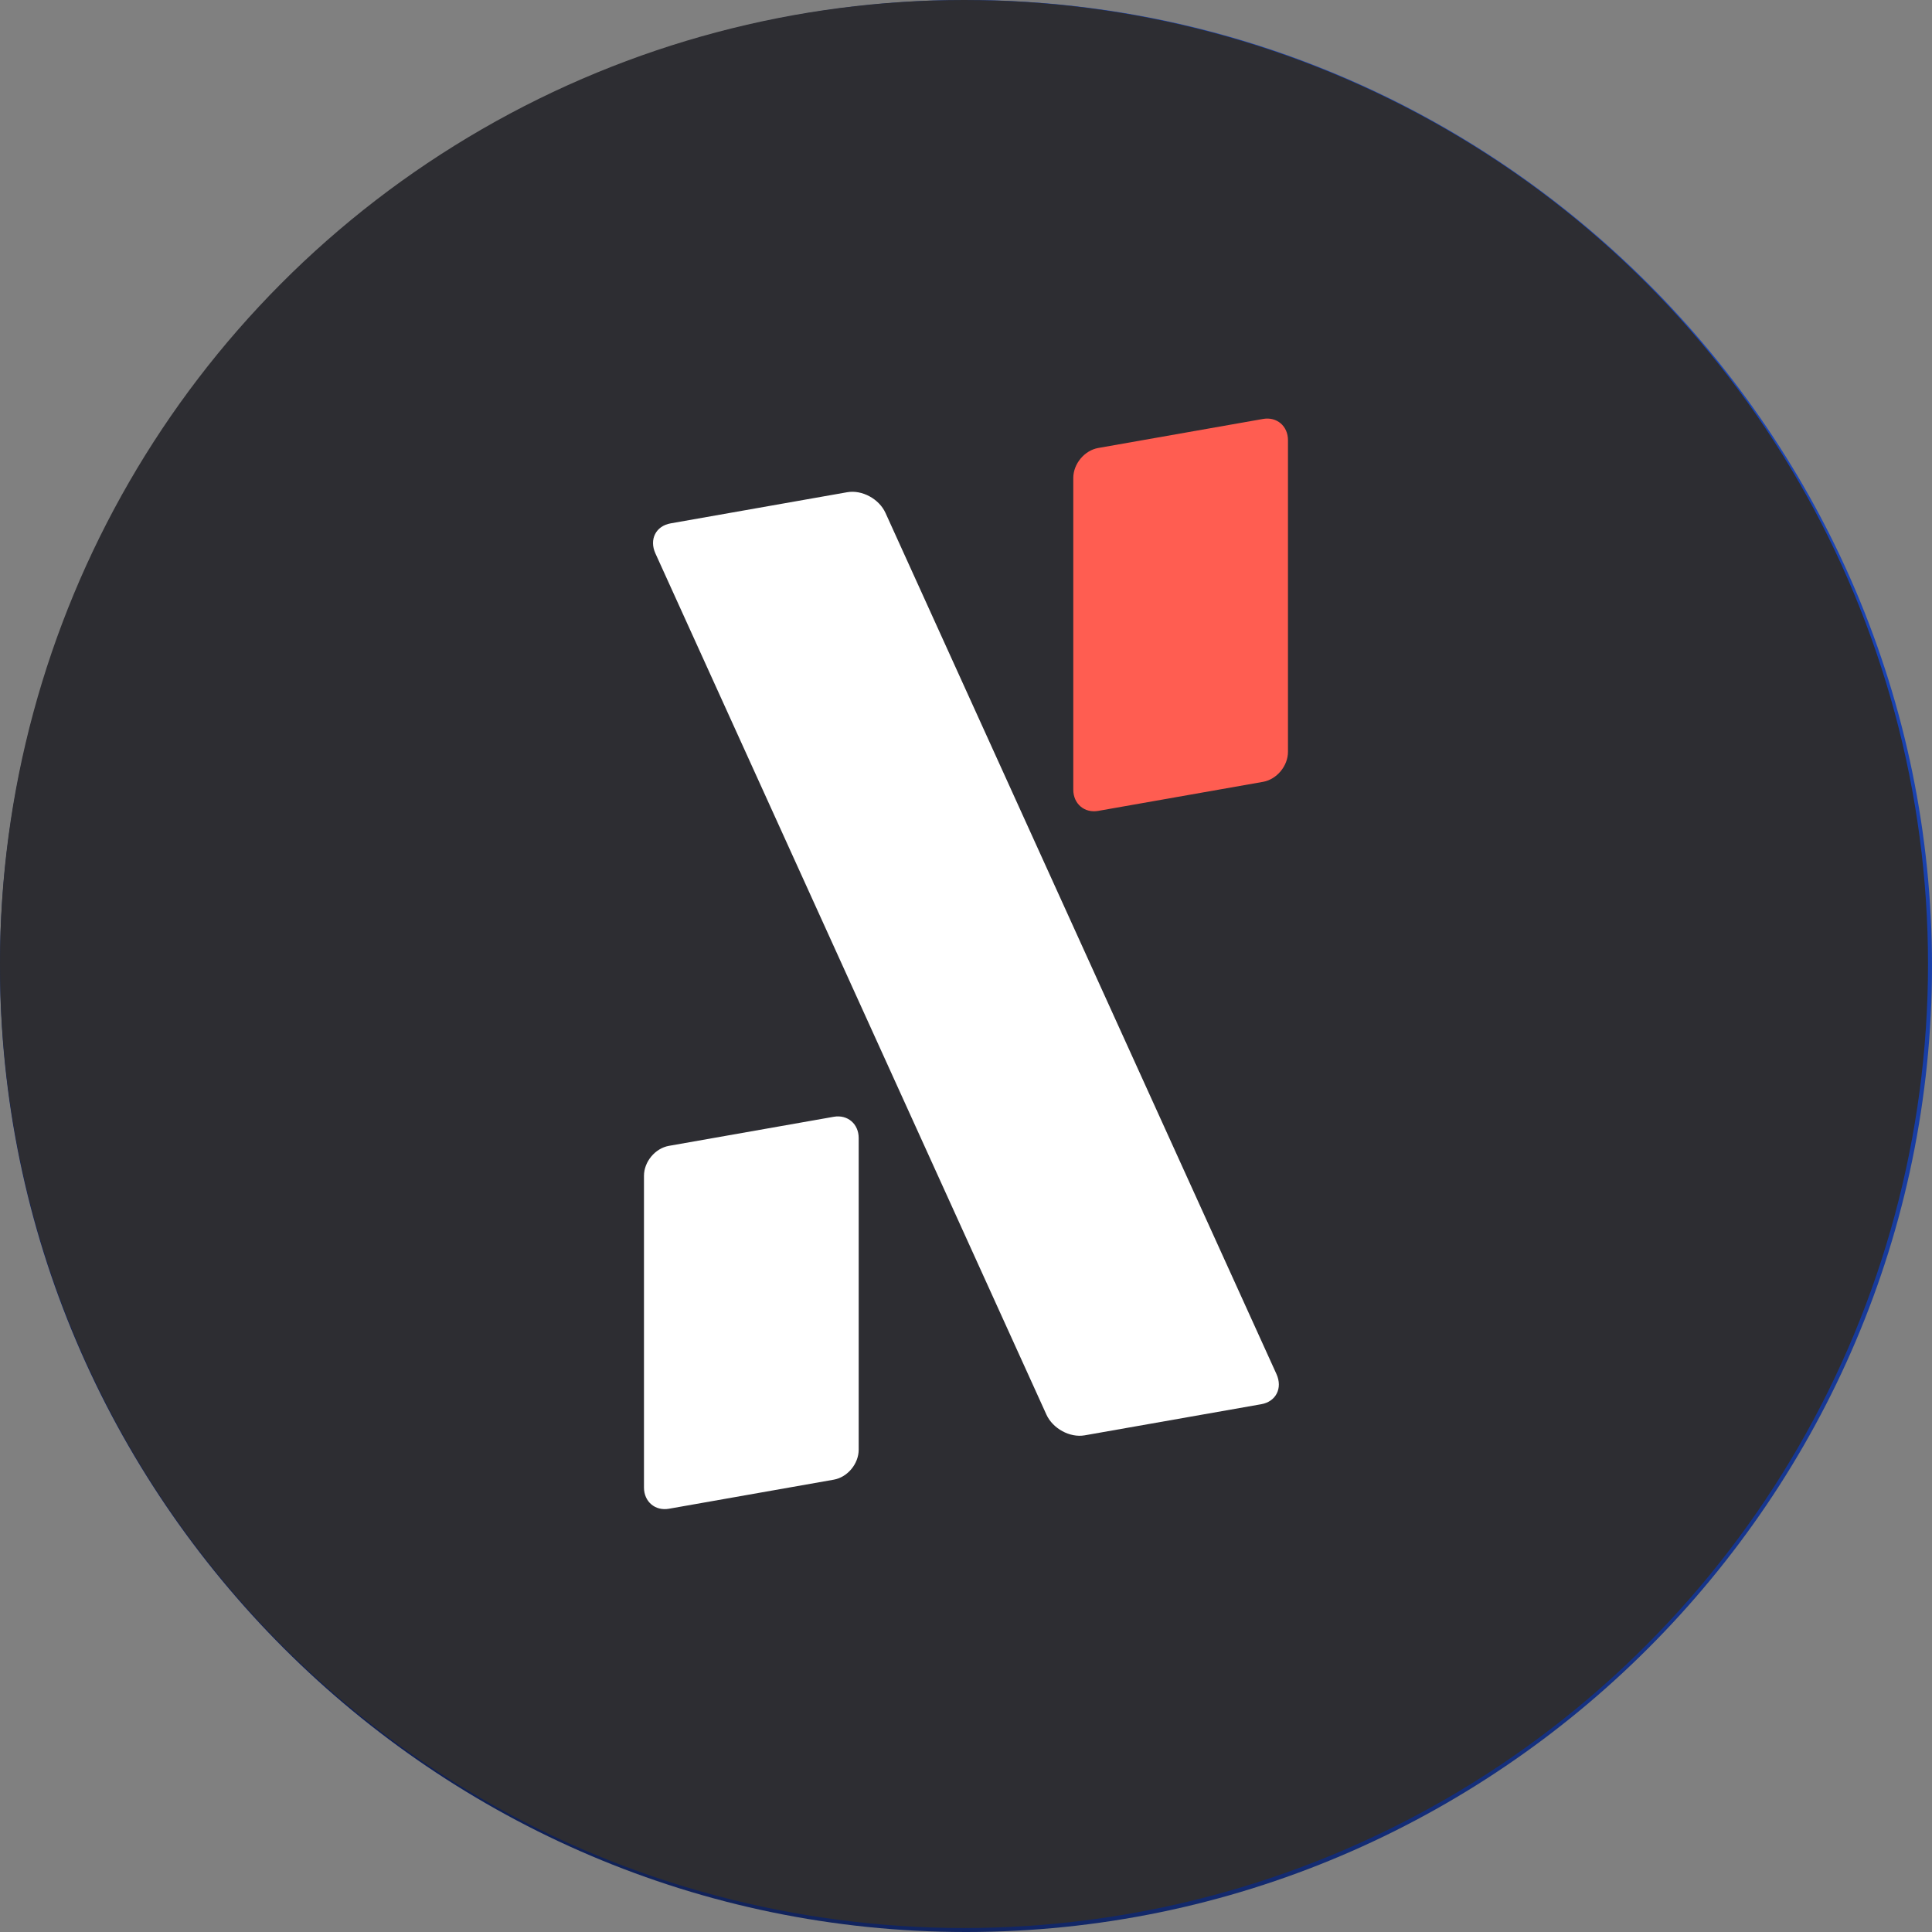 <svg xmlns="http://www.w3.org/2000/svg" width="66" height="66" viewBox="0 0 66 66" fill="none"><rect x="0" y="0" width="66" height="66" fill="#808080" stroke="none"/><g clip-path="url(#clip0_5473_75)"><path d="M33 66C51.15 66 66 51.15 66 33C66 14.85 51.15 0 33 0C14.85 0 0 14.85 0 33C0 51.15 14.85 66 33 66Z" fill="url(#paint0_linear_5473_75)"></path><path d="M33 12.993V25.986L35.269 31.968L33 29.905V36.299C36.712 41.043 41.456 44.961 47.025 47.849L33 12.993Z" fill="url(#paint1_linear_5473_75)"></path><path d="M33 12.993V25.986L30.731 31.968L33 29.905V36.299C29.287 41.043 24.544 44.961 18.975 47.849L33 12.993Z" fill="url(#paint2_linear_5473_75)"></path><path d="M33 44.343C34.856 44.343 36.094 42.899 36.094 41.249C36.094 39.393 34.65 38.155 33 38.155C31.144 38.155 29.907 39.599 29.907 41.249C29.907 42.899 31.144 44.343 33 44.343Z" fill="#F5CC02"></path><circle cx="32.932" cy="32.932" r="32.932" fill="#2D2D32"></circle><path fill-rule="evenodd" clip-rule="evenodd" d="M29.334 38.876C29.334 38.393 28.953 38.068 28.482 38.151L22.852 39.144C22.381 39.227 21.999 39.686 21.999 40.169V50.815C21.999 51.299 22.381 51.624 22.852 51.541L28.482 50.548C28.953 50.465 29.334 50.006 29.334 49.522V38.876Z" fill="white"></path><path fill-rule="evenodd" clip-rule="evenodd" d="M43.999 15.036C43.999 14.554 43.618 14.229 43.147 14.312L37.517 15.304C37.046 15.387 36.665 15.847 36.665 16.329V26.976C36.665 27.459 37.046 27.784 37.517 27.701L43.147 26.709C43.618 26.625 43.999 26.166 43.999 25.683V15.036Z" fill="#FF5D51"></path><path fill-rule="evenodd" clip-rule="evenodd" d="M30.249 17.521C30.031 17.042 29.447 16.726 28.942 16.815L22.91 17.879C22.405 17.968 22.172 18.427 22.39 18.906L35.747 48.325C35.965 48.804 36.55 49.122 37.055 49.033L43.087 47.97C43.592 47.881 43.823 47.419 43.606 46.94L30.249 17.521Z" fill="white"></path></g><defs><linearGradient id="paint0_linear_5473_75" x1="9.665" y1="56.334" x2="56.334" y2="9.665" gradientUnits="userSpaceOnUse"><stop stop-color="#102054"></stop><stop offset="1" stop-color="#1A45B8"></stop></linearGradient><linearGradient id="paint1_linear_5473_75" x1="39.996" y1="12.941" x2="39.996" y2="48.403" gradientUnits="userSpaceOnUse"><stop stop-color="white"></stop><stop offset="1" stop-color="white" stop-opacity="0.6"></stop></linearGradient><linearGradient id="paint2_linear_5473_75" x1="26.004" y1="48.156" x2="26.004" y2="13.354" gradientUnits="userSpaceOnUse"><stop stop-color="white"></stop><stop offset="1" stop-color="white" stop-opacity="0.6"></stop></linearGradient><clipPath id="clip0_5473_75"><rect width="66" height="66" fill="white"></rect></clipPath></defs></svg>